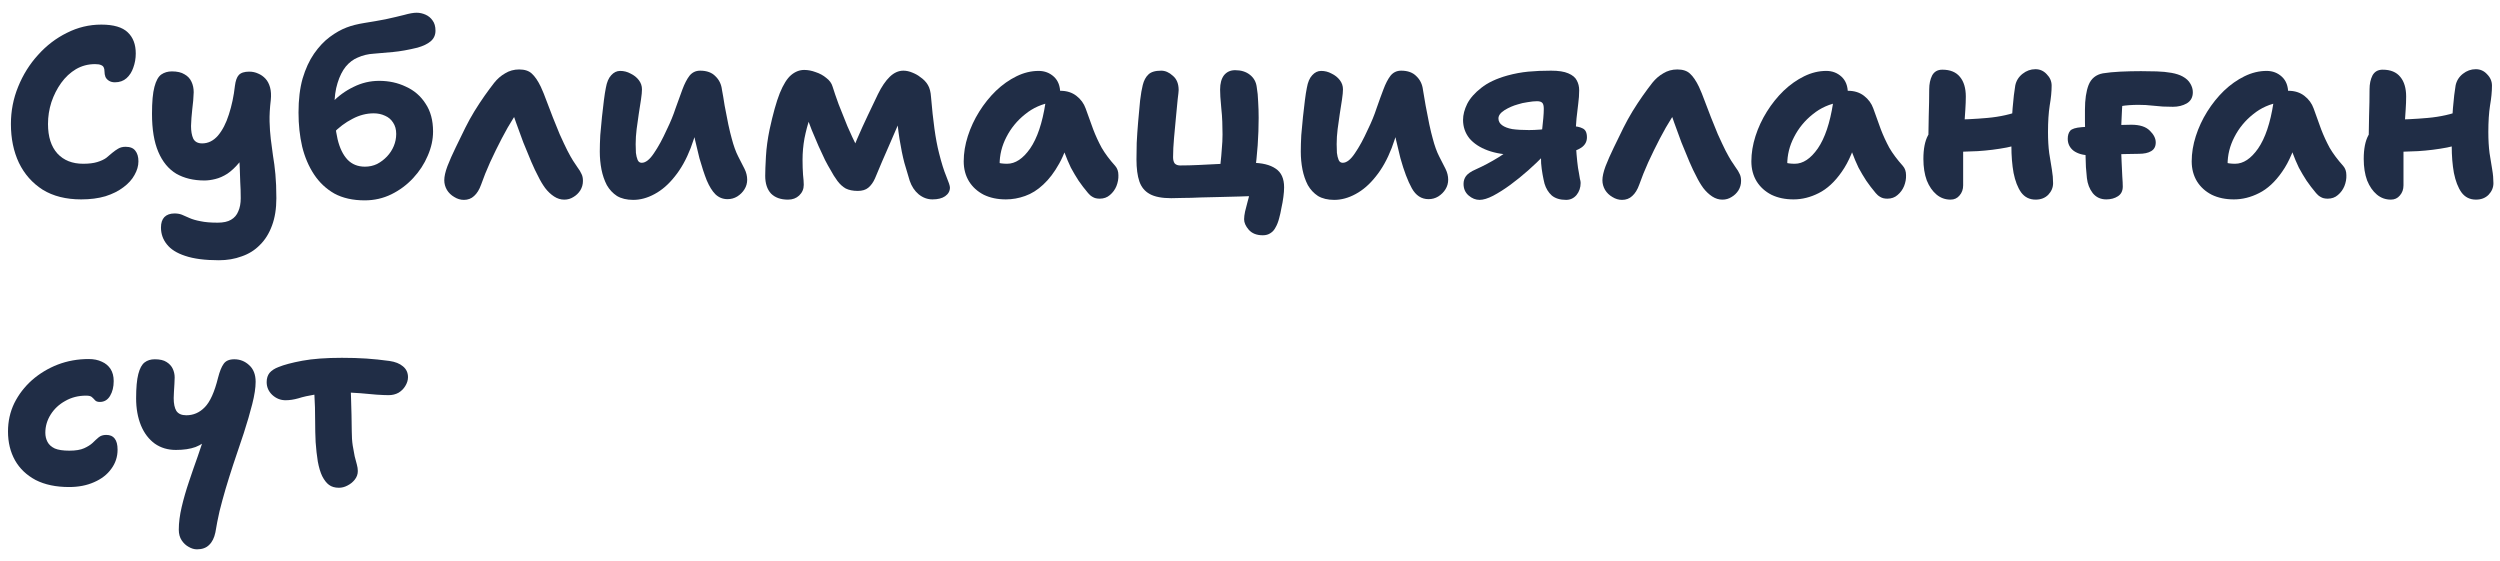 <?xml version="1.0" encoding="UTF-8"?> <svg xmlns="http://www.w3.org/2000/svg" width="165" height="37" viewBox="0 0 165 37" fill="none"><path d="M18.848 26.416C18.517 26.416 18.224 26.299 17.968 26.064C17.722 25.829 17.6 25.547 17.6 25.216C17.6 24.971 17.664 24.768 17.792 24.608C17.93 24.448 18.128 24.32 18.384 24.224C18.746 24.075 19.269 23.936 19.952 23.808C20.645 23.68 21.514 23.616 22.56 23.616C23.157 23.616 23.696 23.632 24.176 23.664C24.656 23.696 25.168 23.75 25.712 23.824C26.085 23.878 26.378 23.995 26.592 24.176C26.816 24.358 26.928 24.598 26.928 24.896C26.928 25.088 26.869 25.28 26.752 25.472C26.645 25.654 26.496 25.803 26.304 25.92C26.112 26.027 25.893 26.08 25.648 26.08C25.466 26.08 25.205 26.07 24.864 26.048C24.533 26.016 24.17 25.984 23.776 25.952C23.381 25.92 22.992 25.904 22.608 25.904C21.882 25.904 21.29 25.947 20.832 26.032C20.373 26.107 19.994 26.192 19.696 26.288C19.397 26.373 19.114 26.416 18.848 26.416ZM22.368 32.192C22.101 32.192 21.882 32.128 21.712 32C21.552 31.883 21.402 31.691 21.264 31.424C21.146 31.179 21.05 30.859 20.976 30.464C20.912 30.07 20.864 29.643 20.832 29.184C20.81 28.726 20.8 28.277 20.8 27.84C20.8 27.147 20.784 26.566 20.752 26.096C20.72 25.616 20.704 25.227 20.704 24.928L23.12 24.8C23.12 24.875 23.125 25.046 23.136 25.312C23.146 25.579 23.157 25.893 23.168 26.256C23.178 26.619 23.189 26.997 23.2 27.392C23.21 27.776 23.216 28.128 23.216 28.448C23.216 28.811 23.237 29.131 23.28 29.408C23.322 29.675 23.365 29.91 23.408 30.112C23.461 30.315 23.509 30.496 23.552 30.656C23.594 30.805 23.616 30.95 23.616 31.088C23.616 31.302 23.546 31.494 23.408 31.664C23.28 31.824 23.12 31.952 22.928 32.048C22.746 32.144 22.56 32.192 22.368 32.192Z" fill="#202D46"></path><path d="M13 36.256C12.819 36.256 12.637 36.203 12.456 36.096C12.275 36 12.12 35.856 11.992 35.664C11.864 35.472 11.8 35.237 11.8 34.96C11.8 34.501 11.864 34 11.992 33.456C12.12 32.912 12.28 32.357 12.472 31.792C12.664 31.216 12.856 30.661 13.048 30.128C13.24 29.584 13.4 29.088 13.528 28.64C13.667 28.192 13.741 27.829 13.752 27.552L14.424 28C14.264 28.352 14.056 28.656 13.8 28.912C13.555 29.168 13.256 29.365 12.904 29.504C12.552 29.632 12.12 29.696 11.608 29.696C11.075 29.696 10.611 29.557 10.216 29.28C9.821 28.992 9.517 28.592 9.304 28.08C9.091 27.557 8.984 26.96 8.984 26.288C8.984 25.595 9.032 25.061 9.128 24.688C9.224 24.315 9.363 24.059 9.544 23.92C9.725 23.781 9.949 23.712 10.216 23.712C10.547 23.712 10.803 23.771 10.984 23.888C11.176 24.005 11.315 24.155 11.4 24.336C11.485 24.517 11.528 24.709 11.528 24.912C11.528 24.997 11.523 25.136 11.512 25.328C11.501 25.509 11.491 25.691 11.48 25.872C11.469 26.053 11.464 26.187 11.464 26.272C11.464 26.645 11.523 26.928 11.64 27.12C11.768 27.312 11.987 27.408 12.296 27.408C12.765 27.408 13.171 27.232 13.512 26.88C13.864 26.528 14.157 25.877 14.392 24.928C14.499 24.512 14.621 24.208 14.76 24.016C14.899 23.813 15.133 23.712 15.464 23.712C15.837 23.712 16.163 23.84 16.44 24.096C16.728 24.352 16.872 24.72 16.872 25.2C16.872 25.595 16.797 26.085 16.648 26.672C16.499 27.259 16.312 27.899 16.088 28.592C15.864 29.275 15.629 29.973 15.384 30.688C15.203 31.243 15.037 31.771 14.888 32.272C14.739 32.784 14.605 33.275 14.488 33.744C14.381 34.213 14.291 34.677 14.216 35.136C14.141 35.499 14.003 35.776 13.8 35.968C13.608 36.16 13.341 36.256 13 36.256Z" fill="#202D46"></path><path d="M4.56 32.144C3.696 32.144 2.96 31.99 2.352 31.68C1.754 31.36 1.301 30.928 0.992 30.384C0.682 29.83 0.528 29.195 0.528 28.48C0.528 27.808 0.666 27.184 0.944 26.608C1.232 26.032 1.621 25.526 2.112 25.088C2.613 24.651 3.179 24.31 3.808 24.064C4.448 23.819 5.13 23.696 5.856 23.696C6.186 23.696 6.474 23.755 6.72 23.872C6.965 23.979 7.157 24.139 7.296 24.352C7.434 24.566 7.504 24.832 7.504 25.152C7.504 25.536 7.424 25.862 7.264 26.128C7.104 26.395 6.88 26.528 6.592 26.528C6.442 26.528 6.336 26.491 6.272 26.416C6.208 26.342 6.138 26.272 6.064 26.208C6 26.144 5.872 26.112 5.68 26.112C5.168 26.112 4.709 26.23 4.304 26.464C3.898 26.688 3.579 26.987 3.344 27.36C3.109 27.734 2.992 28.134 2.992 28.56C2.992 28.784 3.04 28.987 3.136 29.168C3.232 29.35 3.392 29.494 3.616 29.6C3.84 29.696 4.16 29.744 4.576 29.744C4.992 29.744 5.317 29.691 5.552 29.584C5.787 29.478 5.973 29.36 6.112 29.232C6.25 29.094 6.384 28.971 6.512 28.864C6.64 28.758 6.805 28.704 7.008 28.704C7.264 28.704 7.45 28.784 7.568 28.944C7.696 29.104 7.76 29.35 7.76 29.68C7.76 30.15 7.621 30.571 7.344 30.944C7.077 31.318 6.699 31.611 6.208 31.824C5.728 32.038 5.178 32.144 4.56 32.144Z" fill="#202D46"></path><path d="M157.798 13.175C157.446 13.175 157.137 13.063 156.87 12.839C156.604 12.615 156.39 12.306 156.23 11.911C156.081 11.506 156.006 11.031 156.006 10.487C156.006 9.826 156.108 9.309 156.31 8.935C156.524 8.551 156.737 8.285 156.95 8.135C157.057 8.05 157.185 7.991 157.334 7.959C157.484 7.917 157.644 7.895 157.814 7.895C158.593 7.895 159.398 7.858 160.23 7.783C161.062 7.709 161.82 7.538 162.502 7.271L163.254 9.191C162.721 9.426 162.14 9.607 161.51 9.735C160.892 9.853 160.252 9.933 159.59 9.975C158.94 10.007 158.305 10.023 157.686 10.023L156.326 9.591C156.337 8.962 156.348 8.327 156.358 7.687C156.38 7.037 156.39 6.439 156.39 5.895C156.39 5.543 156.454 5.239 156.582 4.983C156.721 4.727 156.945 4.599 157.254 4.599C157.777 4.599 158.166 4.759 158.422 5.079C158.678 5.389 158.806 5.821 158.806 6.375C158.806 6.631 158.796 6.919 158.774 7.239C158.753 7.549 158.732 7.869 158.71 8.199C158.7 8.53 158.684 8.845 158.662 9.143C158.641 9.431 158.63 9.677 158.63 9.879C158.63 10.253 158.63 10.626 158.63 10.999C158.63 11.362 158.63 11.773 158.63 12.231C158.63 12.498 158.55 12.722 158.39 12.903C158.241 13.085 158.044 13.175 157.798 13.175ZM163.414 13.175C163.009 13.175 162.689 13.015 162.454 12.695C162.23 12.375 162.065 11.949 161.958 11.415C161.862 10.882 161.814 10.29 161.814 9.639C161.814 8.615 161.841 7.783 161.894 7.143C161.948 6.503 162.006 6.002 162.07 5.639C162.134 5.33 162.294 5.074 162.55 4.871C162.806 4.669 163.089 4.567 163.398 4.567C163.697 4.567 163.948 4.679 164.15 4.903C164.364 5.117 164.47 5.367 164.47 5.655C164.47 6.039 164.428 6.477 164.342 6.967C164.268 7.447 164.23 8.029 164.23 8.711C164.23 9.234 164.257 9.698 164.31 10.103C164.374 10.509 164.433 10.871 164.486 11.191C164.54 11.501 164.566 11.799 164.566 12.087C164.566 12.375 164.46 12.631 164.246 12.855C164.033 13.069 163.756 13.175 163.414 13.175Z" fill="#202D46"></path><path d="M147.436 13.16C146.882 13.16 146.396 13.058 145.98 12.856C145.564 12.642 145.239 12.349 145.004 11.976C144.77 11.592 144.652 11.149 144.652 10.648C144.652 10.104 144.743 9.549 144.924 8.984C145.106 8.418 145.356 7.88 145.676 7.368C145.996 6.856 146.364 6.397 146.78 5.992C147.207 5.586 147.66 5.266 148.14 5.032C148.62 4.797 149.106 4.68 149.596 4.68C149.991 4.68 150.327 4.808 150.604 5.064C150.882 5.32 151.02 5.682 151.02 6.152C151.02 6.322 150.972 6.456 150.876 6.552C150.78 6.648 150.658 6.712 150.508 6.744C149.826 6.85 149.223 7.117 148.7 7.544C148.178 7.96 147.767 8.461 147.468 9.048C147.17 9.624 147.02 10.226 147.02 10.856C147.02 11.037 147.031 11.208 147.052 11.368C147.084 11.517 147.143 11.709 147.228 11.944L146.14 10.312C146.396 10.504 146.62 10.637 146.812 10.712C147.015 10.776 147.25 10.808 147.516 10.808C148.06 10.808 148.567 10.472 149.036 9.8C149.506 9.117 149.842 8.12 150.044 6.808C150.076 6.552 150.188 6.354 150.38 6.216C150.572 6.066 150.791 5.992 151.036 5.992C151.452 5.992 151.804 6.104 152.092 6.328C152.38 6.552 152.583 6.829 152.7 7.16C152.882 7.65 153.047 8.109 153.196 8.536C153.356 8.952 153.543 9.357 153.756 9.752C153.98 10.136 154.279 10.536 154.652 10.952C154.791 11.112 154.86 11.314 154.86 11.56C154.871 11.794 154.828 12.034 154.732 12.28C154.636 12.514 154.492 12.712 154.3 12.872C154.119 13.032 153.895 13.112 153.628 13.112C153.436 13.112 153.282 13.074 153.164 13C153.047 12.936 152.946 12.85 152.86 12.744C152.626 12.466 152.418 12.194 152.236 11.928C152.055 11.65 151.884 11.362 151.724 11.064C151.575 10.754 151.431 10.413 151.292 10.04C151.164 9.656 151.031 9.213 150.892 8.712L151.74 8.648C151.463 9.778 151.09 10.674 150.62 11.336C150.162 11.997 149.655 12.466 149.1 12.744C148.556 13.021 148.002 13.16 147.436 13.16Z" fill="#202D46"></path><path d="M137.927 10.248C137.501 10.248 137.149 10.152 136.871 9.96C136.605 9.758 136.471 9.491 136.471 9.16C136.471 8.936 136.525 8.76 136.631 8.632C136.738 8.504 136.994 8.424 137.399 8.392C137.613 8.382 137.863 8.366 138.151 8.344C138.439 8.323 138.738 8.307 139.047 8.296C139.367 8.275 139.666 8.259 139.943 8.248C140.231 8.238 140.471 8.232 140.663 8.232C141.218 8.232 141.623 8.36 141.879 8.616C142.146 8.872 142.279 9.134 142.279 9.4C142.279 9.667 142.178 9.859 141.975 9.976C141.783 10.094 141.511 10.152 141.159 10.152C140.861 10.152 140.546 10.158 140.215 10.168C139.895 10.179 139.586 10.19 139.287 10.2C138.999 10.2 138.733 10.211 138.487 10.232C138.253 10.243 138.066 10.248 137.927 10.248ZM139.015 13.16C138.642 13.16 138.343 13.022 138.119 12.744C137.906 12.467 137.778 12.136 137.735 11.752C137.714 11.571 137.693 11.331 137.671 11.032C137.661 10.734 137.65 10.408 137.639 10.056C137.629 9.694 137.623 9.336 137.623 8.984C137.623 8.632 137.618 8.307 137.607 8.008C137.607 7.699 137.607 7.443 137.607 7.24C137.607 6.568 137.687 6.024 137.847 5.608C138.018 5.182 138.333 4.926 138.791 4.84C139.122 4.787 139.506 4.75 139.943 4.728C140.391 4.707 140.845 4.696 141.303 4.696C141.655 4.696 142.002 4.702 142.343 4.712C142.695 4.723 143.021 4.755 143.319 4.808C143.618 4.862 143.863 4.942 144.055 5.048C144.29 5.176 144.461 5.336 144.567 5.528C144.674 5.71 144.727 5.896 144.727 6.088C144.727 6.419 144.594 6.664 144.327 6.824C144.061 6.974 143.757 7.048 143.415 7.048C143.191 7.048 142.967 7.043 142.743 7.032C142.519 7.011 142.279 6.99 142.023 6.968C141.767 6.936 141.474 6.92 141.143 6.92C140.717 6.92 140.338 6.947 140.007 7C139.687 7.054 139.335 7.123 138.951 7.208L140.119 6.28C140.098 6.547 140.077 6.846 140.055 7.176C140.034 7.496 140.018 7.843 140.007 8.216C139.997 8.579 139.991 8.968 139.991 9.384C139.991 9.822 140.002 10.232 140.023 10.616C140.045 11 140.061 11.342 140.071 11.64C140.093 11.928 140.103 12.152 140.103 12.312C140.103 12.6 139.997 12.814 139.783 12.952C139.57 13.091 139.314 13.16 139.015 13.16Z" fill="#202D46"></path><path d="M128.736 13.175C128.384 13.175 128.075 13.063 127.808 12.839C127.541 12.615 127.328 12.306 127.168 11.911C127.019 11.506 126.944 11.031 126.944 10.487C126.944 9.826 127.045 9.309 127.248 8.935C127.461 8.551 127.675 8.285 127.888 8.135C127.995 8.05 128.123 7.991 128.272 7.959C128.421 7.917 128.581 7.895 128.752 7.895C129.531 7.895 130.336 7.858 131.168 7.783C132 7.709 132.757 7.538 133.44 7.271L134.192 9.191C133.659 9.426 133.077 9.607 132.448 9.735C131.829 9.853 131.189 9.933 130.528 9.975C129.877 10.007 129.243 10.023 128.624 10.023L127.264 9.591C127.275 8.962 127.285 8.327 127.296 7.687C127.317 7.037 127.328 6.439 127.328 5.895C127.328 5.543 127.392 5.239 127.52 4.983C127.659 4.727 127.883 4.599 128.192 4.599C128.715 4.599 129.104 4.759 129.36 5.079C129.616 5.389 129.744 5.821 129.744 6.375C129.744 6.631 129.733 6.919 129.712 7.239C129.691 7.549 129.669 7.869 129.648 8.199C129.637 8.53 129.621 8.845 129.6 9.143C129.579 9.431 129.568 9.677 129.568 9.879C129.568 10.253 129.568 10.626 129.568 10.999C129.568 11.362 129.568 11.773 129.568 12.231C129.568 12.498 129.488 12.722 129.328 12.903C129.179 13.085 128.981 13.175 128.736 13.175ZM134.352 13.175C133.947 13.175 133.627 13.015 133.392 12.695C133.168 12.375 133.003 11.949 132.896 11.415C132.8 10.882 132.752 10.29 132.752 9.639C132.752 8.615 132.779 7.783 132.832 7.143C132.885 6.503 132.944 6.002 133.008 5.639C133.072 5.33 133.232 5.074 133.488 4.871C133.744 4.669 134.027 4.567 134.336 4.567C134.635 4.567 134.885 4.679 135.088 4.903C135.301 5.117 135.408 5.367 135.408 5.655C135.408 6.039 135.365 6.477 135.28 6.967C135.205 7.447 135.168 8.029 135.168 8.711C135.168 9.234 135.195 9.698 135.248 10.103C135.312 10.509 135.371 10.871 135.424 11.191C135.477 11.501 135.504 11.799 135.504 12.087C135.504 12.375 135.397 12.631 135.184 12.855C134.971 13.069 134.693 13.175 134.352 13.175Z" fill="#202D46"></path><path d="M118.374 13.16C117.819 13.16 117.334 13.058 116.918 12.856C116.502 12.642 116.177 12.349 115.942 11.976C115.707 11.592 115.59 11.149 115.59 10.648C115.59 10.104 115.681 9.549 115.862 8.984C116.043 8.418 116.294 7.88 116.614 7.368C116.934 6.856 117.302 6.397 117.718 5.992C118.145 5.586 118.598 5.266 119.078 5.032C119.558 4.797 120.043 4.68 120.534 4.68C120.929 4.68 121.265 4.808 121.542 5.064C121.819 5.32 121.958 5.682 121.958 6.152C121.958 6.322 121.91 6.456 121.814 6.552C121.718 6.648 121.595 6.712 121.446 6.744C120.763 6.85 120.161 7.117 119.638 7.544C119.115 7.96 118.705 8.461 118.406 9.048C118.107 9.624 117.958 10.226 117.958 10.856C117.958 11.037 117.969 11.208 117.99 11.368C118.022 11.517 118.081 11.709 118.166 11.944L117.078 10.312C117.334 10.504 117.558 10.637 117.75 10.712C117.953 10.776 118.187 10.808 118.454 10.808C118.998 10.808 119.505 10.472 119.974 9.8C120.443 9.117 120.779 8.12 120.982 6.808C121.014 6.552 121.126 6.354 121.318 6.216C121.51 6.066 121.729 5.992 121.974 5.992C122.39 5.992 122.742 6.104 123.03 6.328C123.318 6.552 123.521 6.829 123.638 7.16C123.819 7.65 123.985 8.109 124.134 8.536C124.294 8.952 124.481 9.357 124.694 9.752C124.918 10.136 125.217 10.536 125.59 10.952C125.729 11.112 125.798 11.314 125.798 11.56C125.809 11.794 125.766 12.034 125.67 12.28C125.574 12.514 125.43 12.712 125.238 12.872C125.057 13.032 124.833 13.112 124.566 13.112C124.374 13.112 124.219 13.074 124.102 13C123.985 12.936 123.883 12.85 123.798 12.744C123.563 12.466 123.355 12.194 123.174 11.928C122.993 11.65 122.822 11.362 122.662 11.064C122.513 10.754 122.369 10.413 122.23 10.04C122.102 9.656 121.969 9.213 121.83 8.712L122.678 8.648C122.401 9.778 122.027 10.674 121.558 11.336C121.099 11.997 120.593 12.466 120.038 12.744C119.494 13.021 118.939 13.16 118.374 13.16Z" fill="#202D46"></path><path d="M107.055 13.192C106.831 13.192 106.618 13.128 106.415 13C106.213 12.883 106.053 12.728 105.935 12.536C105.818 12.333 105.759 12.12 105.759 11.896C105.759 11.651 105.829 11.341 105.967 10.968C106.117 10.584 106.298 10.173 106.511 9.736C106.725 9.288 106.938 8.851 107.151 8.424C107.333 8.061 107.53 7.704 107.743 7.352C107.967 6.989 108.191 6.648 108.415 6.328C108.65 5.997 108.863 5.709 109.055 5.464C109.258 5.208 109.498 5 109.775 4.84C110.053 4.669 110.362 4.584 110.703 4.584C111.066 4.584 111.343 4.675 111.535 4.856C111.738 5.037 111.935 5.325 112.127 5.72C112.255 5.997 112.383 6.312 112.511 6.664C112.65 7.016 112.789 7.379 112.927 7.752C113.077 8.125 113.226 8.493 113.375 8.856C113.578 9.304 113.749 9.667 113.887 9.944C114.026 10.211 114.149 10.429 114.255 10.6C114.362 10.76 114.458 10.904 114.543 11.032C114.671 11.203 114.762 11.352 114.815 11.48C114.879 11.597 114.911 11.752 114.911 11.944C114.911 12.168 114.853 12.376 114.735 12.568C114.618 12.749 114.469 12.893 114.287 13C114.106 13.117 113.903 13.176 113.679 13.176C113.445 13.176 113.221 13.107 113.007 12.968C112.794 12.829 112.597 12.643 112.415 12.408C112.245 12.173 112.09 11.912 111.951 11.624C111.823 11.389 111.674 11.075 111.503 10.68C111.333 10.275 111.157 9.848 110.975 9.4C110.805 8.941 110.645 8.504 110.495 8.088C110.346 7.672 110.234 7.331 110.159 7.064L110.927 6.952C110.767 7.133 110.565 7.416 110.319 7.8C110.074 8.184 109.818 8.632 109.551 9.144C109.285 9.656 109.029 10.179 108.783 10.712C108.549 11.235 108.351 11.725 108.191 12.184C108.074 12.515 107.919 12.765 107.727 12.936C107.546 13.107 107.322 13.192 107.055 13.192Z" fill="#202D46"></path><path d="M103.362 13.192C102.967 13.192 102.652 13.096 102.418 12.904C102.194 12.701 102.034 12.44 101.938 12.12C101.895 11.949 101.852 11.747 101.81 11.512C101.767 11.277 101.735 11.032 101.714 10.776C101.703 10.509 101.698 10.253 101.698 10.008C101.698 9.827 101.703 9.613 101.714 9.368C101.735 9.112 101.756 8.851 101.778 8.584C101.81 8.307 101.836 8.045 101.858 7.8C101.879 7.555 101.89 7.352 101.89 7.192C101.89 6.989 101.858 6.856 101.794 6.792C101.73 6.717 101.612 6.68 101.442 6.68C101.271 6.68 101.063 6.701 100.818 6.744C100.583 6.776 100.37 6.824 100.178 6.888C99.868 6.973 99.575 7.101 99.297 7.272C99.031 7.443 98.897 7.624 98.897 7.816C98.897 7.997 98.978 8.147 99.138 8.264C99.297 8.381 99.522 8.467 99.809 8.52C100.108 8.563 100.476 8.584 100.914 8.584C101.138 8.584 101.388 8.573 101.666 8.552C101.954 8.52 102.236 8.488 102.514 8.456C102.802 8.413 103.052 8.381 103.266 8.36C103.49 8.339 103.644 8.328 103.73 8.328C104.028 8.328 104.268 8.376 104.45 8.472C104.642 8.557 104.738 8.755 104.738 9.064C104.738 9.352 104.61 9.581 104.354 9.752C104.108 9.912 103.783 10.029 103.378 10.104C102.983 10.179 102.562 10.216 102.114 10.216H100.018C99.324 10.216 98.716 10.12 98.194 9.928C97.671 9.736 97.266 9.469 96.978 9.128C96.7 8.776 96.561 8.371 96.561 7.912C96.561 7.581 96.652 7.229 96.834 6.856C97.025 6.483 97.335 6.131 97.761 5.8C98.188 5.459 98.764 5.187 99.49 4.984C99.959 4.856 100.418 4.771 100.866 4.728C101.314 4.685 101.815 4.664 102.37 4.664C102.86 4.664 103.239 4.723 103.506 4.84C103.783 4.957 103.97 5.112 104.066 5.304C104.172 5.496 104.226 5.715 104.226 5.96C104.226 6.248 104.204 6.547 104.162 6.856C104.13 7.165 104.092 7.485 104.05 7.816C104.018 8.136 104.002 8.467 104.002 8.808C104.002 9.064 104.007 9.363 104.018 9.704C104.039 10.035 104.066 10.355 104.098 10.664C104.13 10.973 104.167 11.224 104.21 11.416C104.231 11.555 104.252 11.683 104.274 11.8C104.306 11.907 104.322 11.997 104.322 12.072C104.322 12.381 104.231 12.648 104.05 12.872C103.868 13.085 103.639 13.192 103.362 13.192ZM97.65 13.192C97.394 13.192 97.153 13.096 96.93 12.904C96.706 12.712 96.594 12.456 96.594 12.136C96.594 11.944 96.647 11.773 96.754 11.624C96.871 11.464 97.09 11.315 97.409 11.176C97.911 10.952 98.412 10.685 98.913 10.376C99.415 10.067 99.868 9.709 100.274 9.304L101.89 10.264C101.591 10.573 101.25 10.899 100.866 11.24C100.482 11.581 100.087 11.901 99.681 12.2C99.287 12.488 98.908 12.728 98.546 12.92C98.194 13.101 97.895 13.192 97.65 13.192Z" fill="#202D46"></path><path d="M88.06 13.192C87.633 13.192 87.276 13.107 86.988 12.936C86.711 12.755 86.487 12.515 86.316 12.216C86.156 11.907 86.039 11.565 85.964 11.192C85.889 10.808 85.852 10.413 85.852 10.008C85.852 9.677 85.863 9.315 85.884 8.92C85.916 8.515 85.953 8.115 85.996 7.72C86.039 7.325 86.081 6.957 86.124 6.616C86.167 6.275 86.209 6.003 86.252 5.8C86.316 5.427 86.433 5.149 86.604 4.968C86.775 4.776 86.972 4.68 87.196 4.68C87.441 4.68 87.671 4.739 87.884 4.856C88.108 4.963 88.289 5.107 88.428 5.288C88.567 5.469 88.636 5.672 88.636 5.896C88.636 6.056 88.615 6.28 88.572 6.568C88.529 6.845 88.481 7.155 88.428 7.496C88.375 7.827 88.327 8.168 88.284 8.52C88.241 8.861 88.22 9.192 88.22 9.512C88.22 9.704 88.225 9.896 88.236 10.088C88.257 10.269 88.295 10.424 88.348 10.552C88.401 10.68 88.492 10.744 88.62 10.744C88.876 10.744 89.143 10.536 89.42 10.12C89.708 9.704 89.996 9.176 90.284 8.536C90.519 8.056 90.711 7.587 90.86 7.128C91.02 6.669 91.169 6.259 91.308 5.896C91.447 5.523 91.601 5.224 91.772 5C91.953 4.776 92.188 4.664 92.476 4.664C92.913 4.664 93.249 4.787 93.484 5.032C93.729 5.267 93.873 5.565 93.916 5.928C93.969 6.205 94.028 6.552 94.092 6.968C94.167 7.384 94.247 7.795 94.332 8.2C94.417 8.595 94.492 8.904 94.556 9.128C94.684 9.619 94.828 10.019 94.988 10.328C95.148 10.637 95.287 10.909 95.404 11.144C95.521 11.379 95.58 11.619 95.58 11.864C95.58 12.088 95.521 12.296 95.404 12.488C95.287 12.68 95.127 12.84 94.924 12.968C94.732 13.085 94.519 13.144 94.284 13.144C93.815 13.144 93.447 12.904 93.18 12.424C92.913 11.944 92.663 11.283 92.428 10.44C92.332 10.045 92.236 9.645 92.14 9.24C92.055 8.835 91.975 8.435 91.9 8.04C91.836 7.645 91.777 7.277 91.724 6.936L92.86 6.76C92.785 7.005 92.657 7.4 92.476 7.944C92.305 8.477 92.097 9.085 91.852 9.768C91.564 10.515 91.212 11.144 90.796 11.656C90.391 12.168 89.948 12.552 89.468 12.808C88.999 13.064 88.529 13.192 88.06 13.192Z" fill="#202D46"></path><path d="M83.343 15.528C82.938 15.528 82.629 15.405 82.415 15.16C82.213 14.925 82.111 14.696 82.111 14.472C82.111 14.333 82.133 14.162 82.175 13.96C82.229 13.768 82.282 13.56 82.335 13.336C82.399 13.123 82.447 12.92 82.479 12.728L82.751 12.936C82.538 12.947 82.239 12.957 81.855 12.968C81.482 12.979 81.066 12.989 80.607 13C80.149 13.011 79.695 13.021 79.247 13.032C78.81 13.053 78.415 13.064 78.063 13.064C77.711 13.075 77.455 13.08 77.295 13.08C76.687 13.08 76.218 12.989 75.887 12.808C75.557 12.627 75.327 12.349 75.199 11.976C75.071 11.602 75.007 11.117 75.007 10.52C75.007 10.242 75.013 9.88 75.023 9.432C75.045 8.984 75.077 8.514 75.119 8.024C75.162 7.522 75.205 7.059 75.247 6.632C75.301 6.194 75.359 5.853 75.423 5.608C75.498 5.309 75.621 5.08 75.791 4.92C75.962 4.749 76.245 4.664 76.639 4.664C76.906 4.664 77.162 4.776 77.407 5C77.663 5.213 77.791 5.528 77.791 5.944C77.791 6.019 77.77 6.221 77.727 6.552C77.695 6.872 77.658 7.261 77.615 7.72C77.573 8.168 77.53 8.627 77.487 9.096C77.445 9.565 77.423 9.992 77.423 10.376C77.423 10.557 77.461 10.696 77.535 10.792C77.621 10.877 77.738 10.92 77.887 10.92C78.293 10.92 78.709 10.909 79.135 10.888C79.573 10.867 79.999 10.845 80.415 10.824C80.842 10.803 81.242 10.787 81.615 10.776C81.989 10.755 82.314 10.744 82.591 10.744C83.285 10.744 83.818 10.872 84.191 11.128C84.565 11.373 84.751 11.784 84.751 12.36C84.751 12.552 84.735 12.765 84.703 13C84.671 13.245 84.629 13.485 84.575 13.72C84.533 13.965 84.485 14.184 84.431 14.376C84.367 14.632 84.287 14.84 84.191 15C84.106 15.171 83.994 15.299 83.855 15.384C83.717 15.48 83.546 15.528 83.343 15.528ZM80.495 11.384C80.506 11.224 80.527 11.005 80.559 10.728C80.591 10.45 80.618 10.152 80.639 9.832C80.671 9.501 80.687 9.181 80.687 8.872C80.687 8.616 80.682 8.338 80.671 8.04C80.661 7.741 80.639 7.448 80.607 7.16C80.586 6.872 80.565 6.616 80.543 6.392C80.533 6.168 80.527 6.008 80.527 5.912C80.527 5.506 80.613 5.192 80.783 4.968C80.965 4.744 81.21 4.632 81.519 4.632C81.914 4.632 82.239 4.733 82.495 4.936C82.751 5.138 82.901 5.405 82.943 5.736C82.997 6.045 83.029 6.376 83.039 6.728C83.061 7.069 83.071 7.421 83.071 7.784C83.071 8.061 83.066 8.354 83.055 8.664C83.045 8.963 83.029 9.272 83.007 9.592C82.986 9.901 82.959 10.205 82.927 10.504C82.895 10.803 82.863 11.075 82.831 11.32L80.495 11.384Z" fill="#202D46"></path><path d="M66.389 13.16C65.835 13.16 65.35 13.058 64.933 12.856C64.517 12.642 64.192 12.349 63.958 11.976C63.723 11.592 63.605 11.149 63.605 10.648C63.605 10.104 63.696 9.549 63.877 8.984C64.059 8.418 64.309 7.88 64.629 7.368C64.95 6.856 65.317 6.397 65.734 5.992C66.16 5.586 66.614 5.266 67.094 5.032C67.573 4.797 68.059 4.68 68.549 4.68C68.944 4.68 69.28 4.808 69.558 5.064C69.835 5.32 69.974 5.682 69.974 6.152C69.974 6.322 69.925 6.456 69.829 6.552C69.734 6.648 69.611 6.712 69.462 6.744C68.779 6.85 68.176 7.117 67.653 7.544C67.131 7.96 66.72 8.461 66.421 9.048C66.123 9.624 65.974 10.226 65.974 10.856C65.974 11.037 65.984 11.208 66.005 11.368C66.037 11.517 66.096 11.709 66.181 11.944L65.094 10.312C65.35 10.504 65.573 10.637 65.766 10.712C65.968 10.776 66.203 10.808 66.469 10.808C67.013 10.808 67.52 10.472 67.99 9.8C68.459 9.117 68.795 8.12 68.998 6.808C69.029 6.552 69.141 6.354 69.334 6.216C69.525 6.066 69.744 5.992 69.99 5.992C70.406 5.992 70.757 6.104 71.046 6.328C71.334 6.552 71.536 6.829 71.653 7.16C71.835 7.65 72 8.109 72.15 8.536C72.309 8.952 72.496 9.357 72.71 9.752C72.933 10.136 73.232 10.536 73.606 10.952C73.744 11.112 73.814 11.314 73.814 11.56C73.824 11.794 73.781 12.034 73.686 12.28C73.59 12.514 73.445 12.712 73.254 12.872C73.072 13.032 72.848 13.112 72.582 13.112C72.389 13.112 72.235 13.074 72.118 13C72 12.936 71.899 12.85 71.814 12.744C71.579 12.466 71.371 12.194 71.189 11.928C71.008 11.65 70.838 11.362 70.677 11.064C70.528 10.754 70.384 10.413 70.246 10.04C70.118 9.656 69.984 9.213 69.846 8.712L70.694 8.648C70.491 9.501 70.23 10.216 69.909 10.792C69.59 11.368 69.237 11.832 68.853 12.184C68.48 12.536 68.08 12.786 67.653 12.936C67.237 13.085 66.816 13.16 66.389 13.16Z" fill="#202D46"></path><path d="M52.008 13.176C51.528 13.176 51.155 13.043 50.888 12.776C50.632 12.499 50.504 12.11 50.504 11.608C50.504 11.32 50.52 10.893 50.552 10.328C50.584 9.763 50.664 9.171 50.792 8.552C51.016 7.518 51.24 6.718 51.464 6.152C51.699 5.576 51.949 5.176 52.216 4.952C52.483 4.728 52.771 4.616 53.08 4.616C53.325 4.616 53.576 4.664 53.832 4.76C54.099 4.846 54.333 4.974 54.536 5.144C54.749 5.304 54.888 5.496 54.952 5.72C55.048 6.03 55.181 6.419 55.352 6.888C55.533 7.347 55.725 7.827 55.928 8.328C56.141 8.819 56.355 9.278 56.568 9.704C56.792 10.131 56.995 10.461 57.176 10.696L55.88 10.856C56.115 10.27 56.344 9.71 56.568 9.176C56.803 8.632 57.037 8.115 57.272 7.624C57.507 7.123 57.731 6.654 57.944 6.216C58.189 5.715 58.451 5.331 58.728 5.064C59.005 4.798 59.304 4.664 59.624 4.664C59.816 4.664 60.013 4.707 60.216 4.792C60.429 4.878 60.6 4.974 60.728 5.08C60.952 5.23 61.123 5.406 61.24 5.608C61.357 5.8 61.427 6.067 61.448 6.408C61.512 7.176 61.587 7.87 61.672 8.488C61.757 9.107 61.859 9.646 61.976 10.104C62.136 10.744 62.296 11.256 62.456 11.64C62.616 12.024 62.696 12.27 62.696 12.376C62.696 12.611 62.589 12.803 62.376 12.952C62.173 13.091 61.896 13.16 61.544 13.16C61.213 13.16 60.909 13.048 60.632 12.824C60.365 12.6 60.168 12.302 60.04 11.928C59.933 11.587 59.816 11.192 59.688 10.744C59.571 10.296 59.464 9.774 59.368 9.176C59.272 8.568 59.197 7.875 59.144 7.096L59.864 6.92C59.693 7.294 59.512 7.694 59.32 8.12C59.139 8.547 58.952 8.979 58.76 9.416C58.568 9.843 58.387 10.259 58.216 10.664C58.045 11.069 57.891 11.438 57.752 11.768C57.635 12.035 57.485 12.243 57.304 12.392C57.133 12.531 56.904 12.6 56.616 12.6C56.296 12.6 56.029 12.547 55.816 12.44C55.613 12.323 55.432 12.158 55.272 11.944C55.112 11.731 54.952 11.475 54.792 11.176C54.707 11.037 54.595 10.835 54.456 10.568C54.328 10.291 54.184 9.982 54.024 9.64C53.875 9.288 53.725 8.936 53.576 8.584C53.437 8.232 53.32 7.907 53.224 7.608C53.128 7.299 53.069 7.048 53.048 6.856L53.88 6.808C53.731 7.064 53.587 7.395 53.448 7.8C53.309 8.206 53.192 8.648 53.096 9.128C53.011 9.598 52.968 10.072 52.968 10.552C52.968 10.904 52.979 11.229 53 11.528C53.032 11.816 53.048 12.04 53.048 12.2C53.048 12.477 52.947 12.712 52.744 12.904C52.552 13.085 52.307 13.176 52.008 13.176Z" fill="#202D46"></path><path d="M41.794 13.192C41.368 13.192 41.01 13.107 40.722 12.936C40.445 12.755 40.221 12.515 40.05 12.216C39.89 11.907 39.773 11.565 39.698 11.192C39.624 10.808 39.586 10.413 39.586 10.008C39.586 9.677 39.597 9.315 39.618 8.92C39.65 8.515 39.688 8.115 39.73 7.72C39.773 7.325 39.816 6.957 39.858 6.616C39.901 6.275 39.944 6.003 39.986 5.8C40.05 5.427 40.168 5.149 40.338 4.968C40.509 4.776 40.706 4.68 40.93 4.68C41.176 4.68 41.405 4.739 41.618 4.856C41.842 4.963 42.024 5.107 42.162 5.288C42.301 5.469 42.37 5.672 42.37 5.896C42.37 6.056 42.349 6.28 42.306 6.568C42.264 6.845 42.216 7.155 42.162 7.496C42.109 7.827 42.061 8.168 42.018 8.52C41.976 8.861 41.954 9.192 41.954 9.512C41.954 9.704 41.96 9.896 41.97 10.088C41.992 10.269 42.029 10.424 42.082 10.552C42.136 10.68 42.226 10.744 42.354 10.744C42.61 10.744 42.877 10.536 43.154 10.12C43.442 9.704 43.73 9.176 44.018 8.536C44.253 8.056 44.445 7.587 44.594 7.128C44.754 6.669 44.904 6.259 45.042 5.896C45.181 5.523 45.336 5.224 45.506 5C45.688 4.776 45.922 4.664 46.21 4.664C46.648 4.664 46.984 4.787 47.218 5.032C47.464 5.267 47.608 5.565 47.65 5.928C47.704 6.205 47.762 6.552 47.826 6.968C47.901 7.384 47.981 7.795 48.066 8.2C48.152 8.595 48.226 8.904 48.29 9.128C48.418 9.619 48.562 10.019 48.722 10.328C48.882 10.637 49.021 10.909 49.138 11.144C49.256 11.379 49.314 11.619 49.314 11.864C49.314 12.088 49.256 12.296 49.138 12.488C49.021 12.68 48.861 12.84 48.658 12.968C48.466 13.085 48.253 13.144 48.018 13.144C47.709 13.144 47.442 13.037 47.218 12.824C47.005 12.611 46.813 12.301 46.642 11.896C46.482 11.491 46.322 11.005 46.162 10.44C46.066 10.045 45.97 9.645 45.874 9.24C45.789 8.835 45.709 8.435 45.634 8.04C45.57 7.645 45.512 7.277 45.458 6.936L46.594 6.76C46.541 6.92 46.466 7.149 46.37 7.448C46.285 7.747 46.173 8.093 46.034 8.488C45.896 8.883 45.746 9.309 45.586 9.768C45.298 10.515 44.946 11.144 44.53 11.656C44.125 12.168 43.682 12.552 43.202 12.808C42.733 13.064 42.264 13.192 41.794 13.192Z" fill="#202D46"></path><path d="M30.618 13.192C30.394 13.192 30.18 13.128 29.978 13C29.775 12.883 29.615 12.728 29.498 12.536C29.38 12.333 29.322 12.12 29.322 11.896C29.322 11.651 29.391 11.341 29.53 10.968C29.679 10.584 29.86 10.173 30.074 9.736C30.287 9.288 30.5 8.851 30.714 8.424C30.895 8.061 31.092 7.704 31.306 7.352C31.53 6.989 31.754 6.648 31.978 6.328C32.212 5.997 32.426 5.709 32.618 5.464C32.82 5.208 33.06 5 33.338 4.84C33.615 4.669 33.924 4.584 34.266 4.584C34.628 4.584 34.906 4.675 35.098 4.856C35.3 5.037 35.498 5.325 35.69 5.72C35.818 5.997 35.946 6.312 36.074 6.664C36.212 7.016 36.351 7.379 36.49 7.752C36.639 8.125 36.788 8.493 36.938 8.856C37.14 9.304 37.311 9.667 37.45 9.944C37.588 10.211 37.711 10.429 37.818 10.6C37.924 10.76 38.02 10.904 38.106 11.032C38.234 11.203 38.324 11.352 38.378 11.48C38.442 11.597 38.474 11.752 38.474 11.944C38.474 12.168 38.415 12.376 38.298 12.568C38.18 12.749 38.031 12.893 37.85 13C37.668 13.117 37.466 13.176 37.242 13.176C37.007 13.176 36.783 13.107 36.57 12.968C36.356 12.829 36.159 12.643 35.978 12.408C35.807 12.173 35.652 11.912 35.514 11.624C35.386 11.389 35.236 11.075 35.066 10.68C34.895 10.275 34.719 9.848 34.538 9.4C34.367 8.941 34.207 8.504 34.058 8.088C33.908 7.672 33.796 7.331 33.722 7.064L34.49 6.952C34.33 7.133 34.127 7.416 33.882 7.8C33.636 8.184 33.38 8.632 33.114 9.144C32.847 9.656 32.591 10.179 32.346 10.712C32.111 11.235 31.914 11.725 31.754 12.184C31.636 12.515 31.482 12.765 31.29 12.936C31.108 13.107 30.884 13.192 30.618 13.192Z" fill="#202D46"></path><path d="M24.07 13.224C23.291 13.224 22.624 13.075 22.07 12.776C21.526 12.466 21.078 12.045 20.726 11.512C20.374 10.979 20.112 10.365 19.942 9.672C19.782 8.979 19.702 8.232 19.702 7.432C19.702 6.568 19.792 5.816 19.974 5.176C20.166 4.536 20.416 3.992 20.726 3.544C21.046 3.085 21.392 2.717 21.766 2.44C22.139 2.163 22.507 1.955 22.87 1.816C23.2 1.688 23.6 1.587 24.07 1.512C24.55 1.437 25.008 1.357 25.446 1.272C25.936 1.165 26.347 1.069 26.678 0.984C27.019 0.888 27.291 0.84 27.494 0.84C27.696 0.84 27.894 0.883 28.086 0.968C28.278 1.053 28.432 1.181 28.55 1.352C28.678 1.523 28.742 1.747 28.742 2.024C28.742 2.312 28.635 2.547 28.422 2.728C28.219 2.899 27.931 3.037 27.558 3.144C26.95 3.293 26.411 3.389 25.942 3.432C25.472 3.475 25.046 3.512 24.662 3.544C24.288 3.565 23.936 3.651 23.606 3.8C23.318 3.917 23.056 4.115 22.822 4.392C22.598 4.669 22.416 5.032 22.278 5.48C22.139 5.917 22.07 6.44 22.07 7.048C22.07 7.869 22.139 8.579 22.278 9.176C22.416 9.763 22.635 10.216 22.934 10.536C23.232 10.845 23.616 11 24.086 11C24.374 11 24.64 10.941 24.886 10.824C25.131 10.696 25.35 10.53 25.542 10.328C25.734 10.125 25.883 9.896 25.99 9.64C26.096 9.384 26.15 9.117 26.15 8.84C26.15 8.541 26.08 8.291 25.942 8.088C25.814 7.885 25.638 7.736 25.414 7.64C25.19 7.533 24.939 7.48 24.662 7.48C24.182 7.48 23.712 7.603 23.254 7.848C22.795 8.083 22.368 8.403 21.974 8.808L21.014 8.152C21.216 7.64 21.52 7.176 21.926 6.76C22.331 6.333 22.8 5.992 23.334 5.736C23.867 5.469 24.432 5.336 25.03 5.336C25.67 5.336 26.256 5.464 26.79 5.72C27.334 5.965 27.766 6.339 28.086 6.84C28.416 7.331 28.582 7.944 28.582 8.68C28.582 9.213 28.464 9.747 28.23 10.28C28.006 10.813 27.686 11.304 27.27 11.752C26.854 12.2 26.374 12.557 25.83 12.824C25.286 13.091 24.699 13.224 24.07 13.224Z" fill="#202D46"></path><path d="M14.448 17.176C13.53 17.176 12.789 17.08 12.224 16.888C11.669 16.707 11.264 16.451 11.008 16.12C10.752 15.8 10.624 15.432 10.624 15.016C10.624 14.717 10.698 14.488 10.848 14.328C11.008 14.168 11.232 14.088 11.52 14.088C11.701 14.088 11.861 14.115 12 14.168C12.149 14.232 12.32 14.307 12.512 14.392C12.704 14.477 12.944 14.547 13.232 14.6C13.52 14.664 13.898 14.696 14.368 14.696C14.741 14.696 15.034 14.632 15.248 14.504C15.472 14.376 15.632 14.189 15.728 13.944C15.834 13.709 15.888 13.421 15.888 13.08C15.888 12.685 15.877 12.333 15.856 12.024C15.845 11.704 15.834 11.389 15.824 11.08C15.813 10.771 15.797 10.445 15.776 10.104C15.765 9.763 15.76 9.379 15.76 8.952L16.512 9.512C16.288 10.003 16.048 10.408 15.792 10.728C15.536 11.037 15.274 11.283 15.008 11.464C14.741 11.635 14.474 11.752 14.208 11.816C13.952 11.88 13.712 11.912 13.488 11.912C12.773 11.912 12.154 11.763 11.632 11.464C11.12 11.155 10.725 10.675 10.448 10.024C10.17 9.373 10.032 8.536 10.032 7.512C10.032 6.723 10.085 6.131 10.192 5.736C10.298 5.331 10.448 5.059 10.64 4.92C10.842 4.781 11.077 4.712 11.344 4.712C11.696 4.712 11.973 4.776 12.176 4.904C12.389 5.021 12.544 5.187 12.64 5.4C12.736 5.603 12.784 5.832 12.784 6.088C12.773 6.451 12.741 6.829 12.688 7.224C12.645 7.608 12.618 7.971 12.608 8.312C12.608 8.653 12.656 8.931 12.752 9.144C12.858 9.357 13.056 9.464 13.344 9.464C13.738 9.464 14.085 9.293 14.384 8.952C14.682 8.6 14.922 8.136 15.104 7.56C15.296 6.973 15.429 6.344 15.504 5.672C15.546 5.331 15.632 5.091 15.76 4.952C15.898 4.803 16.128 4.728 16.448 4.728C16.661 4.728 16.858 4.771 17.04 4.856C17.221 4.931 17.381 5.043 17.52 5.192C17.658 5.341 17.76 5.533 17.824 5.768C17.888 6.003 17.904 6.28 17.872 6.6C17.808 7.133 17.781 7.608 17.792 8.024C17.802 8.429 17.829 8.813 17.872 9.176C17.914 9.528 17.962 9.891 18.016 10.264C18.08 10.627 18.133 11.037 18.176 11.496C18.218 11.944 18.24 12.472 18.24 13.08C18.24 13.773 18.144 14.376 17.952 14.888C17.76 15.411 17.493 15.837 17.152 16.168C16.821 16.509 16.421 16.76 15.952 16.92C15.493 17.091 14.992 17.176 14.448 17.176Z" fill="#202D46"></path><path d="M5.36 13.16C4.357 13.16 3.509 12.947 2.816 12.52C2.133 12.083 1.61 11.491 1.248 10.744C0.896 9.997 0.72 9.144 0.72 8.184C0.72 7.32 0.88 6.499 1.2 5.72C1.52 4.931 1.957 4.232 2.512 3.624C3.066 3.005 3.701 2.52 4.416 2.168C5.13 1.805 5.888 1.624 6.688 1.624C7.498 1.624 8.08 1.795 8.432 2.136C8.784 2.467 8.96 2.931 8.96 3.528C8.96 3.859 8.906 4.168 8.8 4.456C8.704 4.744 8.554 4.979 8.352 5.16C8.149 5.341 7.893 5.432 7.584 5.432C7.434 5.432 7.306 5.4 7.2 5.336C7.093 5.272 7.013 5.187 6.96 5.08C6.917 4.963 6.896 4.84 6.896 4.712C6.896 4.605 6.88 4.52 6.848 4.456C6.816 4.381 6.757 4.328 6.672 4.296C6.586 4.253 6.453 4.232 6.272 4.232C5.813 4.232 5.392 4.344 5.008 4.568C4.634 4.792 4.309 5.096 4.032 5.48C3.765 5.853 3.552 6.275 3.392 6.744C3.242 7.213 3.168 7.693 3.168 8.184C3.168 9.027 3.376 9.677 3.792 10.136C4.208 10.584 4.773 10.808 5.488 10.808C5.861 10.808 6.17 10.771 6.416 10.696C6.661 10.621 6.858 10.531 7.008 10.424C7.157 10.307 7.29 10.195 7.408 10.088C7.536 9.981 7.664 9.891 7.792 9.816C7.93 9.731 8.096 9.688 8.288 9.688C8.586 9.688 8.8 9.773 8.928 9.944C9.066 10.115 9.136 10.349 9.136 10.648C9.136 10.947 9.05 11.245 8.88 11.544C8.72 11.843 8.474 12.115 8.144 12.36C7.824 12.605 7.429 12.803 6.96 12.952C6.49 13.091 5.957 13.16 5.36 13.16Z" fill="#202D46"></path></svg> 